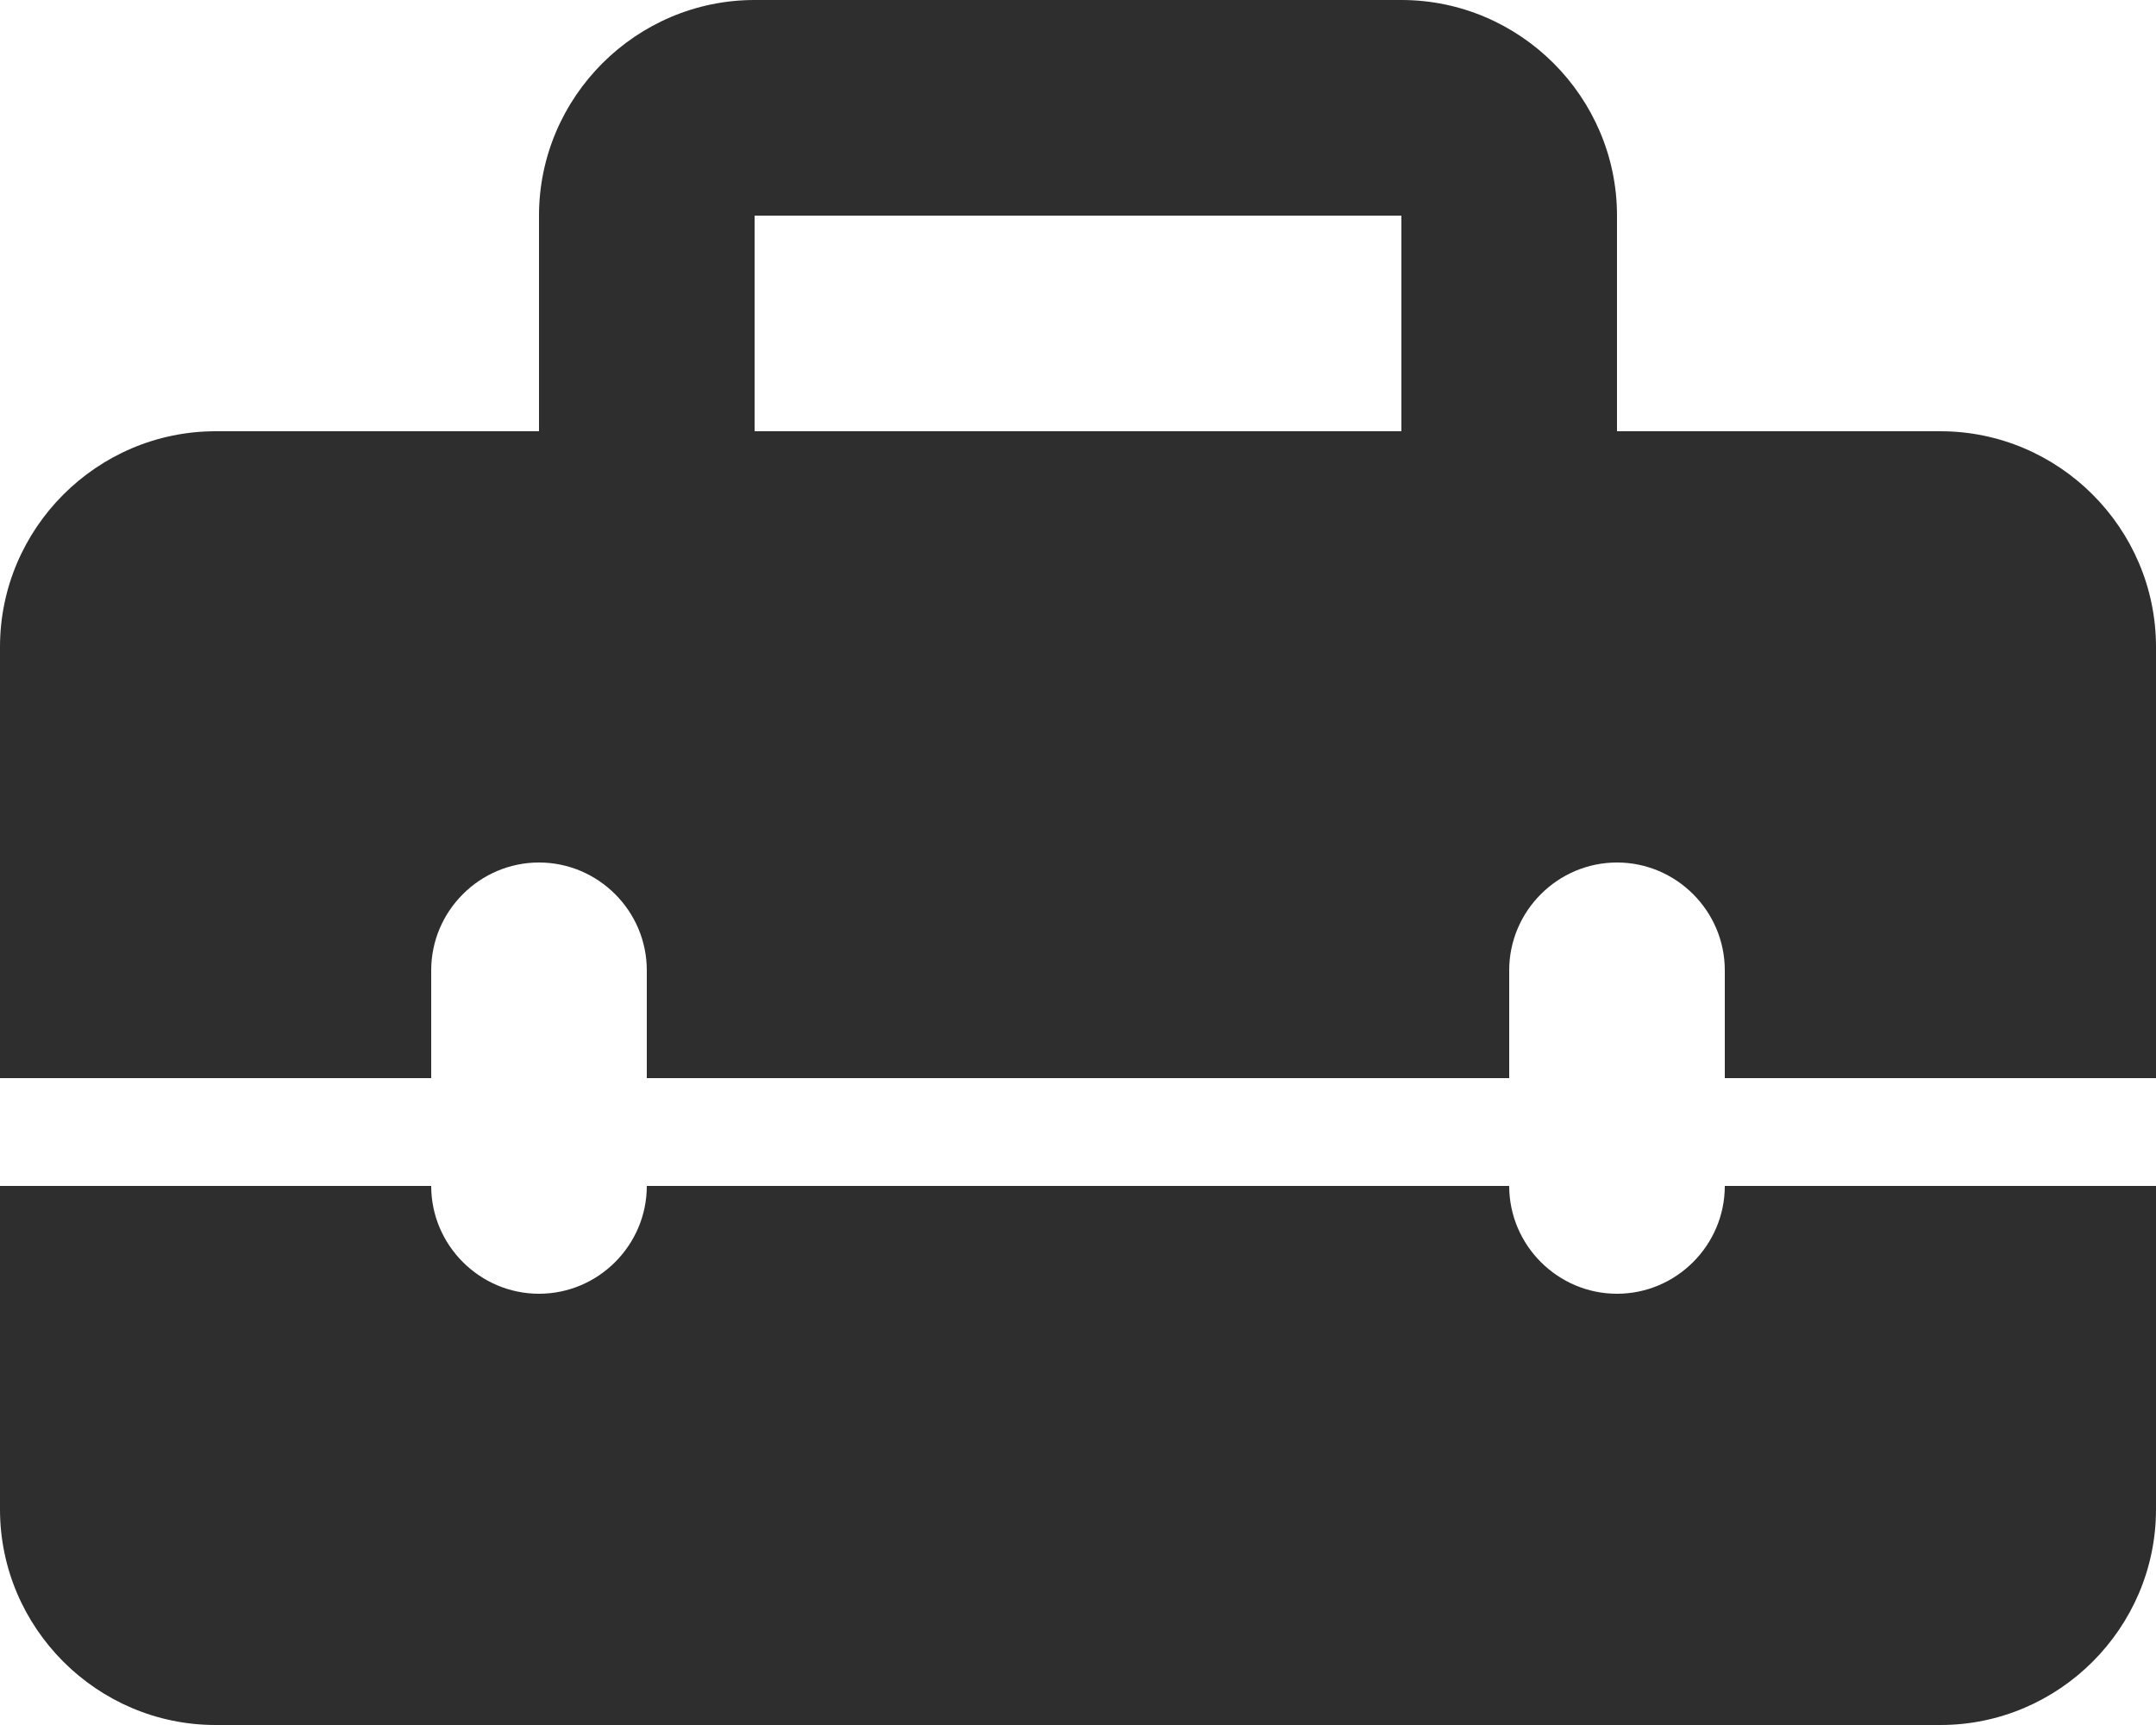 <svg width="30" height="24" viewBox="0 0 30 24" fill="none" xmlns="http://www.w3.org/2000/svg">
<path d="M22.5 18C21.675 18 21 17.325 21 16.5H9C9 17.325 8.325 18 7.5 18C6.675 18 6 17.325 6 16.5H0V21C0 22.65 1.35 24 3 24H27C28.65 24 30 22.65 30 21V16.5H24C24 17.325 23.325 18 22.5 18ZM27 6H22.5V3C22.5 1.35 21.15 0 19.5 0H10.5C8.85 0 7.5 1.35 7.5 3V6H3C1.35 6 0 7.35 0 9V15H6V13.5C6 12.675 6.675 12 7.5 12C8.325 12 9 12.675 9 13.5V15H21V13.5C21 12.675 21.675 12 22.5 12C23.325 12 24 12.675 24 13.5V15H30V9C30 7.35 28.65 6 27 6ZM19.5 6H10.5V3H19.5V6Z" fill="#2E2E2E"/>
</svg>
